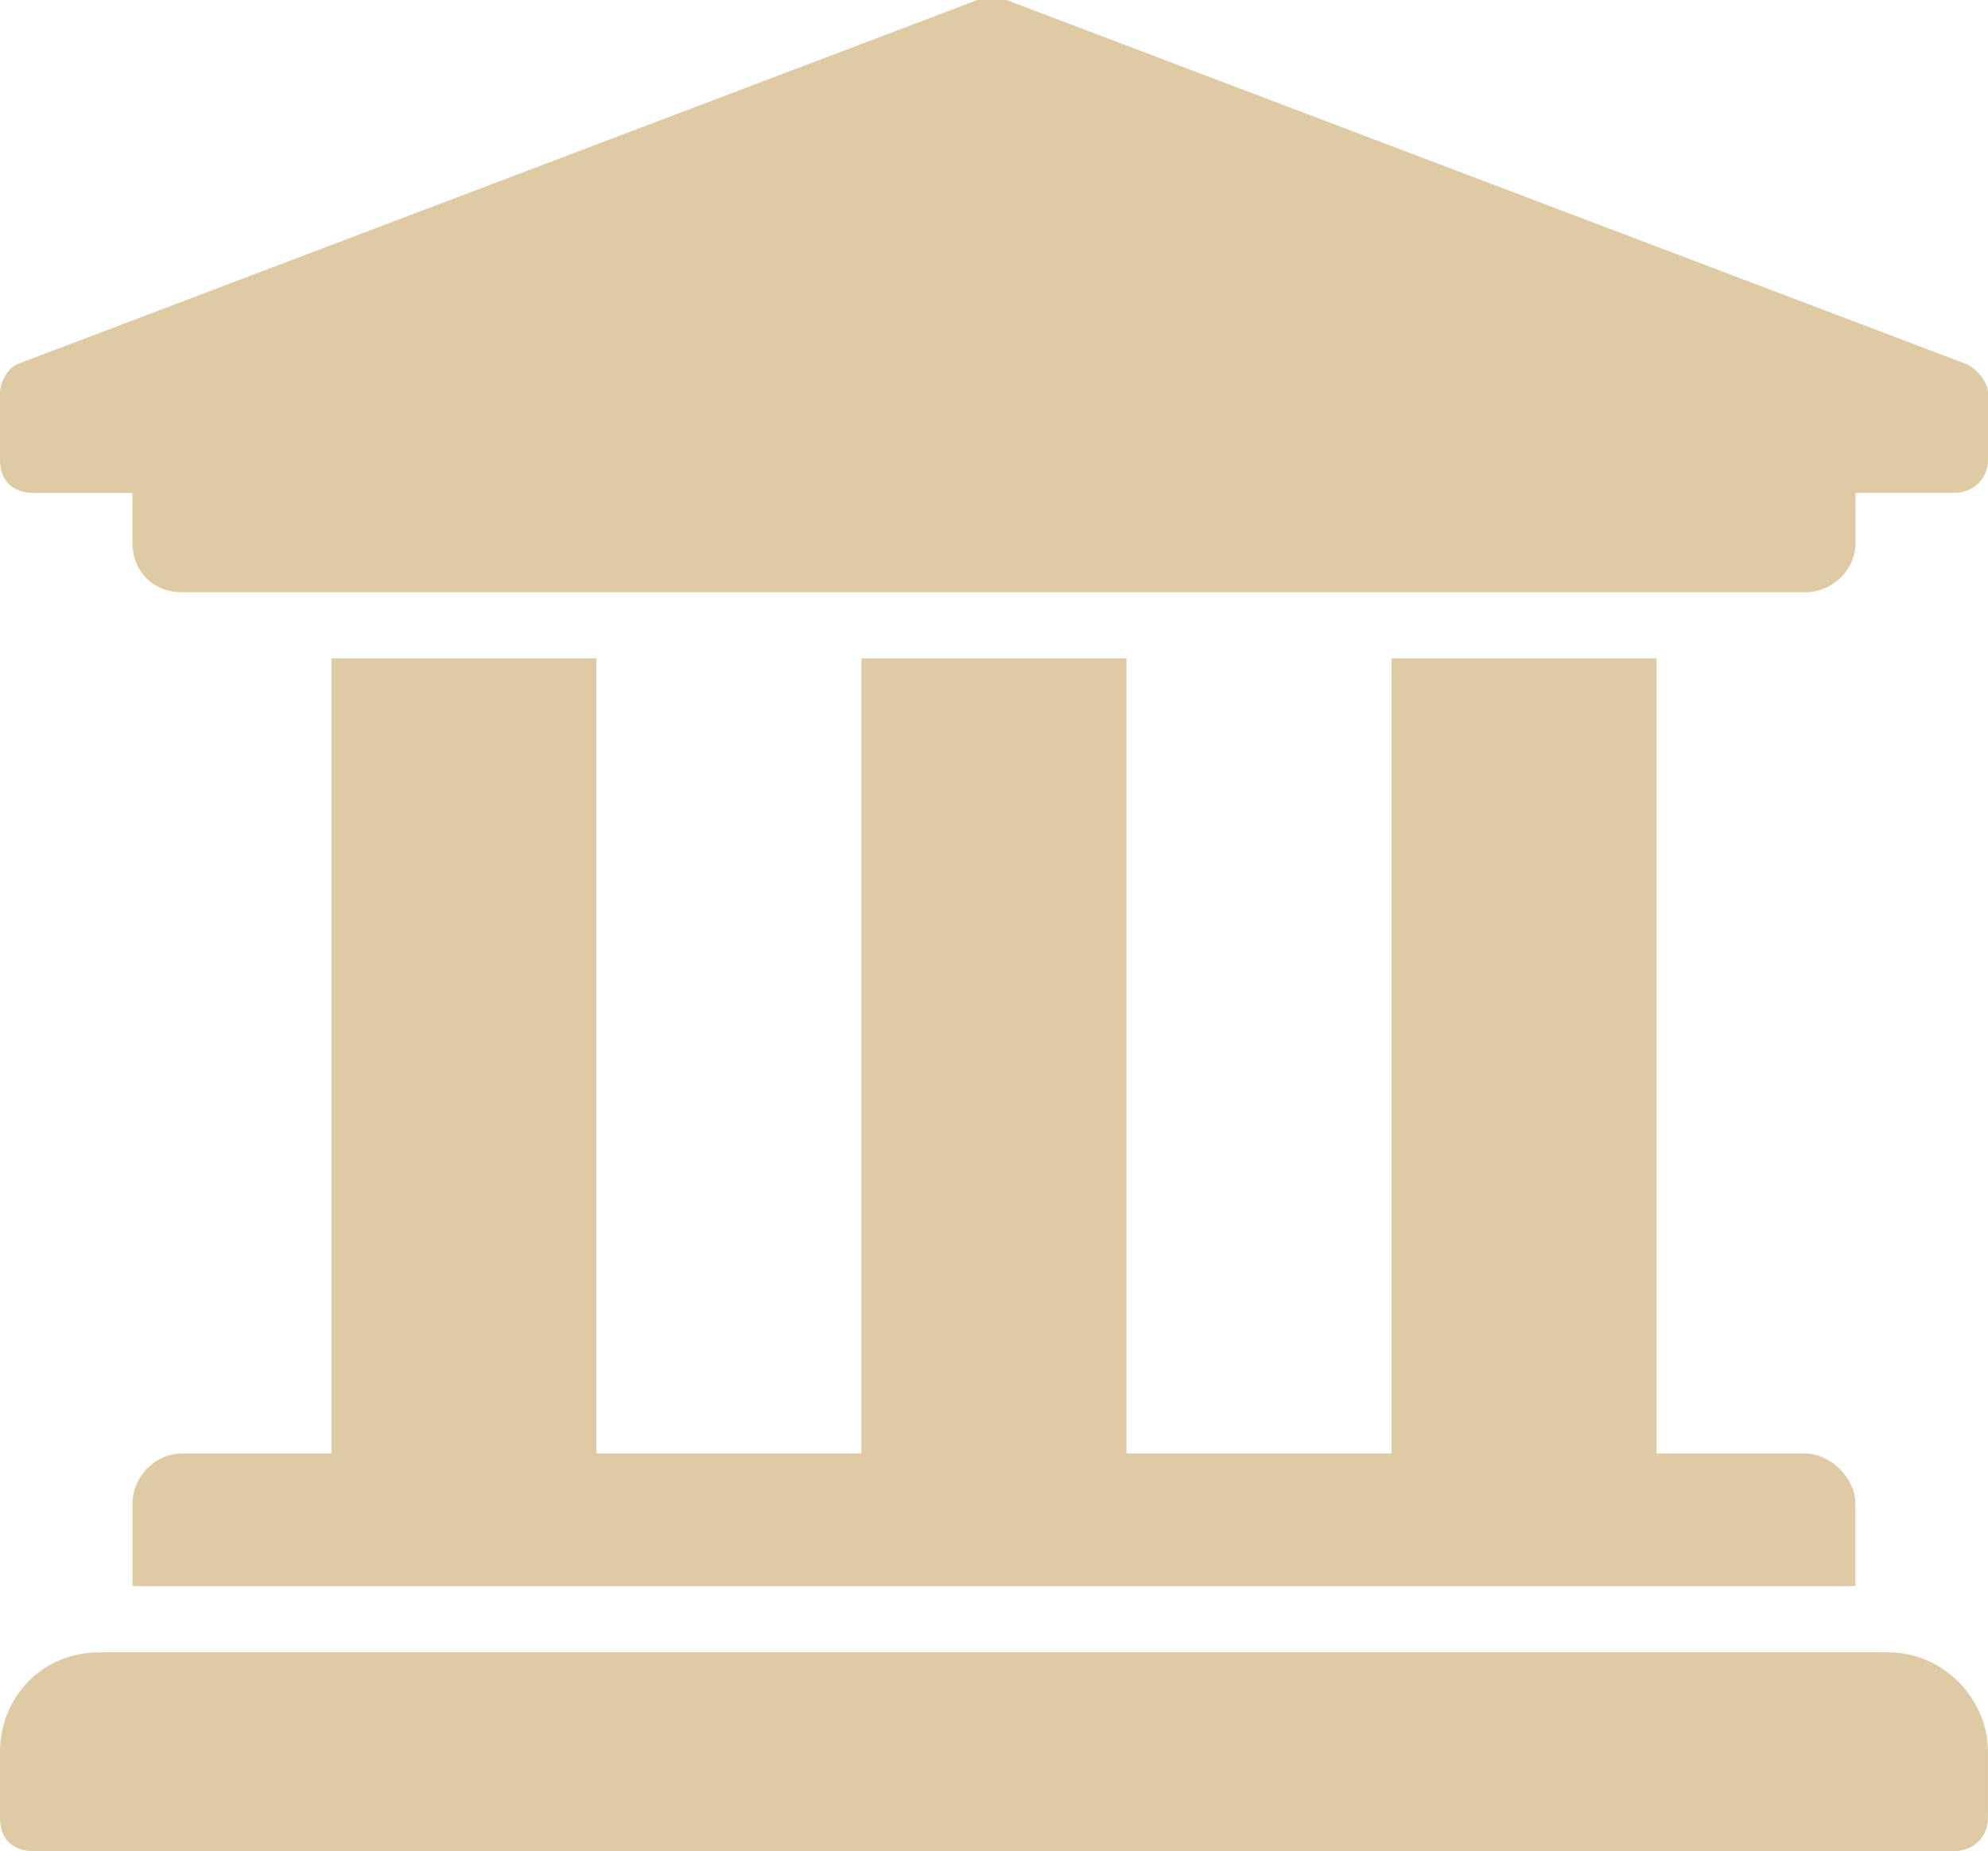 <?xml version="1.0" encoding="UTF-8"?>
<svg id="Layer_1" data-name="Layer 1" xmlns="http://www.w3.org/2000/svg" viewBox="0 0 447.86 417.07">
  <defs>
    <style>
      .cls-1 {
        fill: #decaa3;
      }
    </style>
  </defs>
  <path class="cls-1" d="M447.86,88.65v14.93c0,4.66-3.73,7.46-7.46,7.46h-22.39v11.2c0,6.54-5.6,11.2-11.2,11.2H41.05c-6.53,0-11.2-4.66-11.2-11.2v-11.2H7.46c-4.67,0-7.46-2.81-7.46-7.46v-14.93c0-2.81,1.87-5.61,3.73-6.54L220.2,0h6.53l216.47,82.11c1.86.93,4.66,3.73,4.66,6.54ZM425.46,372.29c12.13,0,22.39,10.27,22.39,22.39v14.93c0,4.66-3.73,7.46-7.46,7.46H7.46c-4.67,0-7.46-2.81-7.46-7.46v-14.93c0-12.12,9.33-22.39,22.39-22.39h403.07ZM74.64,148.36h59.71v179.14h59.71v-179.14h59.71v179.14h59.71v-179.14h59.71v179.14h33.59c5.6,0,11.2,5.61,11.2,11.2v18.66H29.86v-18.66c0-5.58,4.67-11.2,11.2-11.2h33.59v-179.14Z"/>
</svg>
